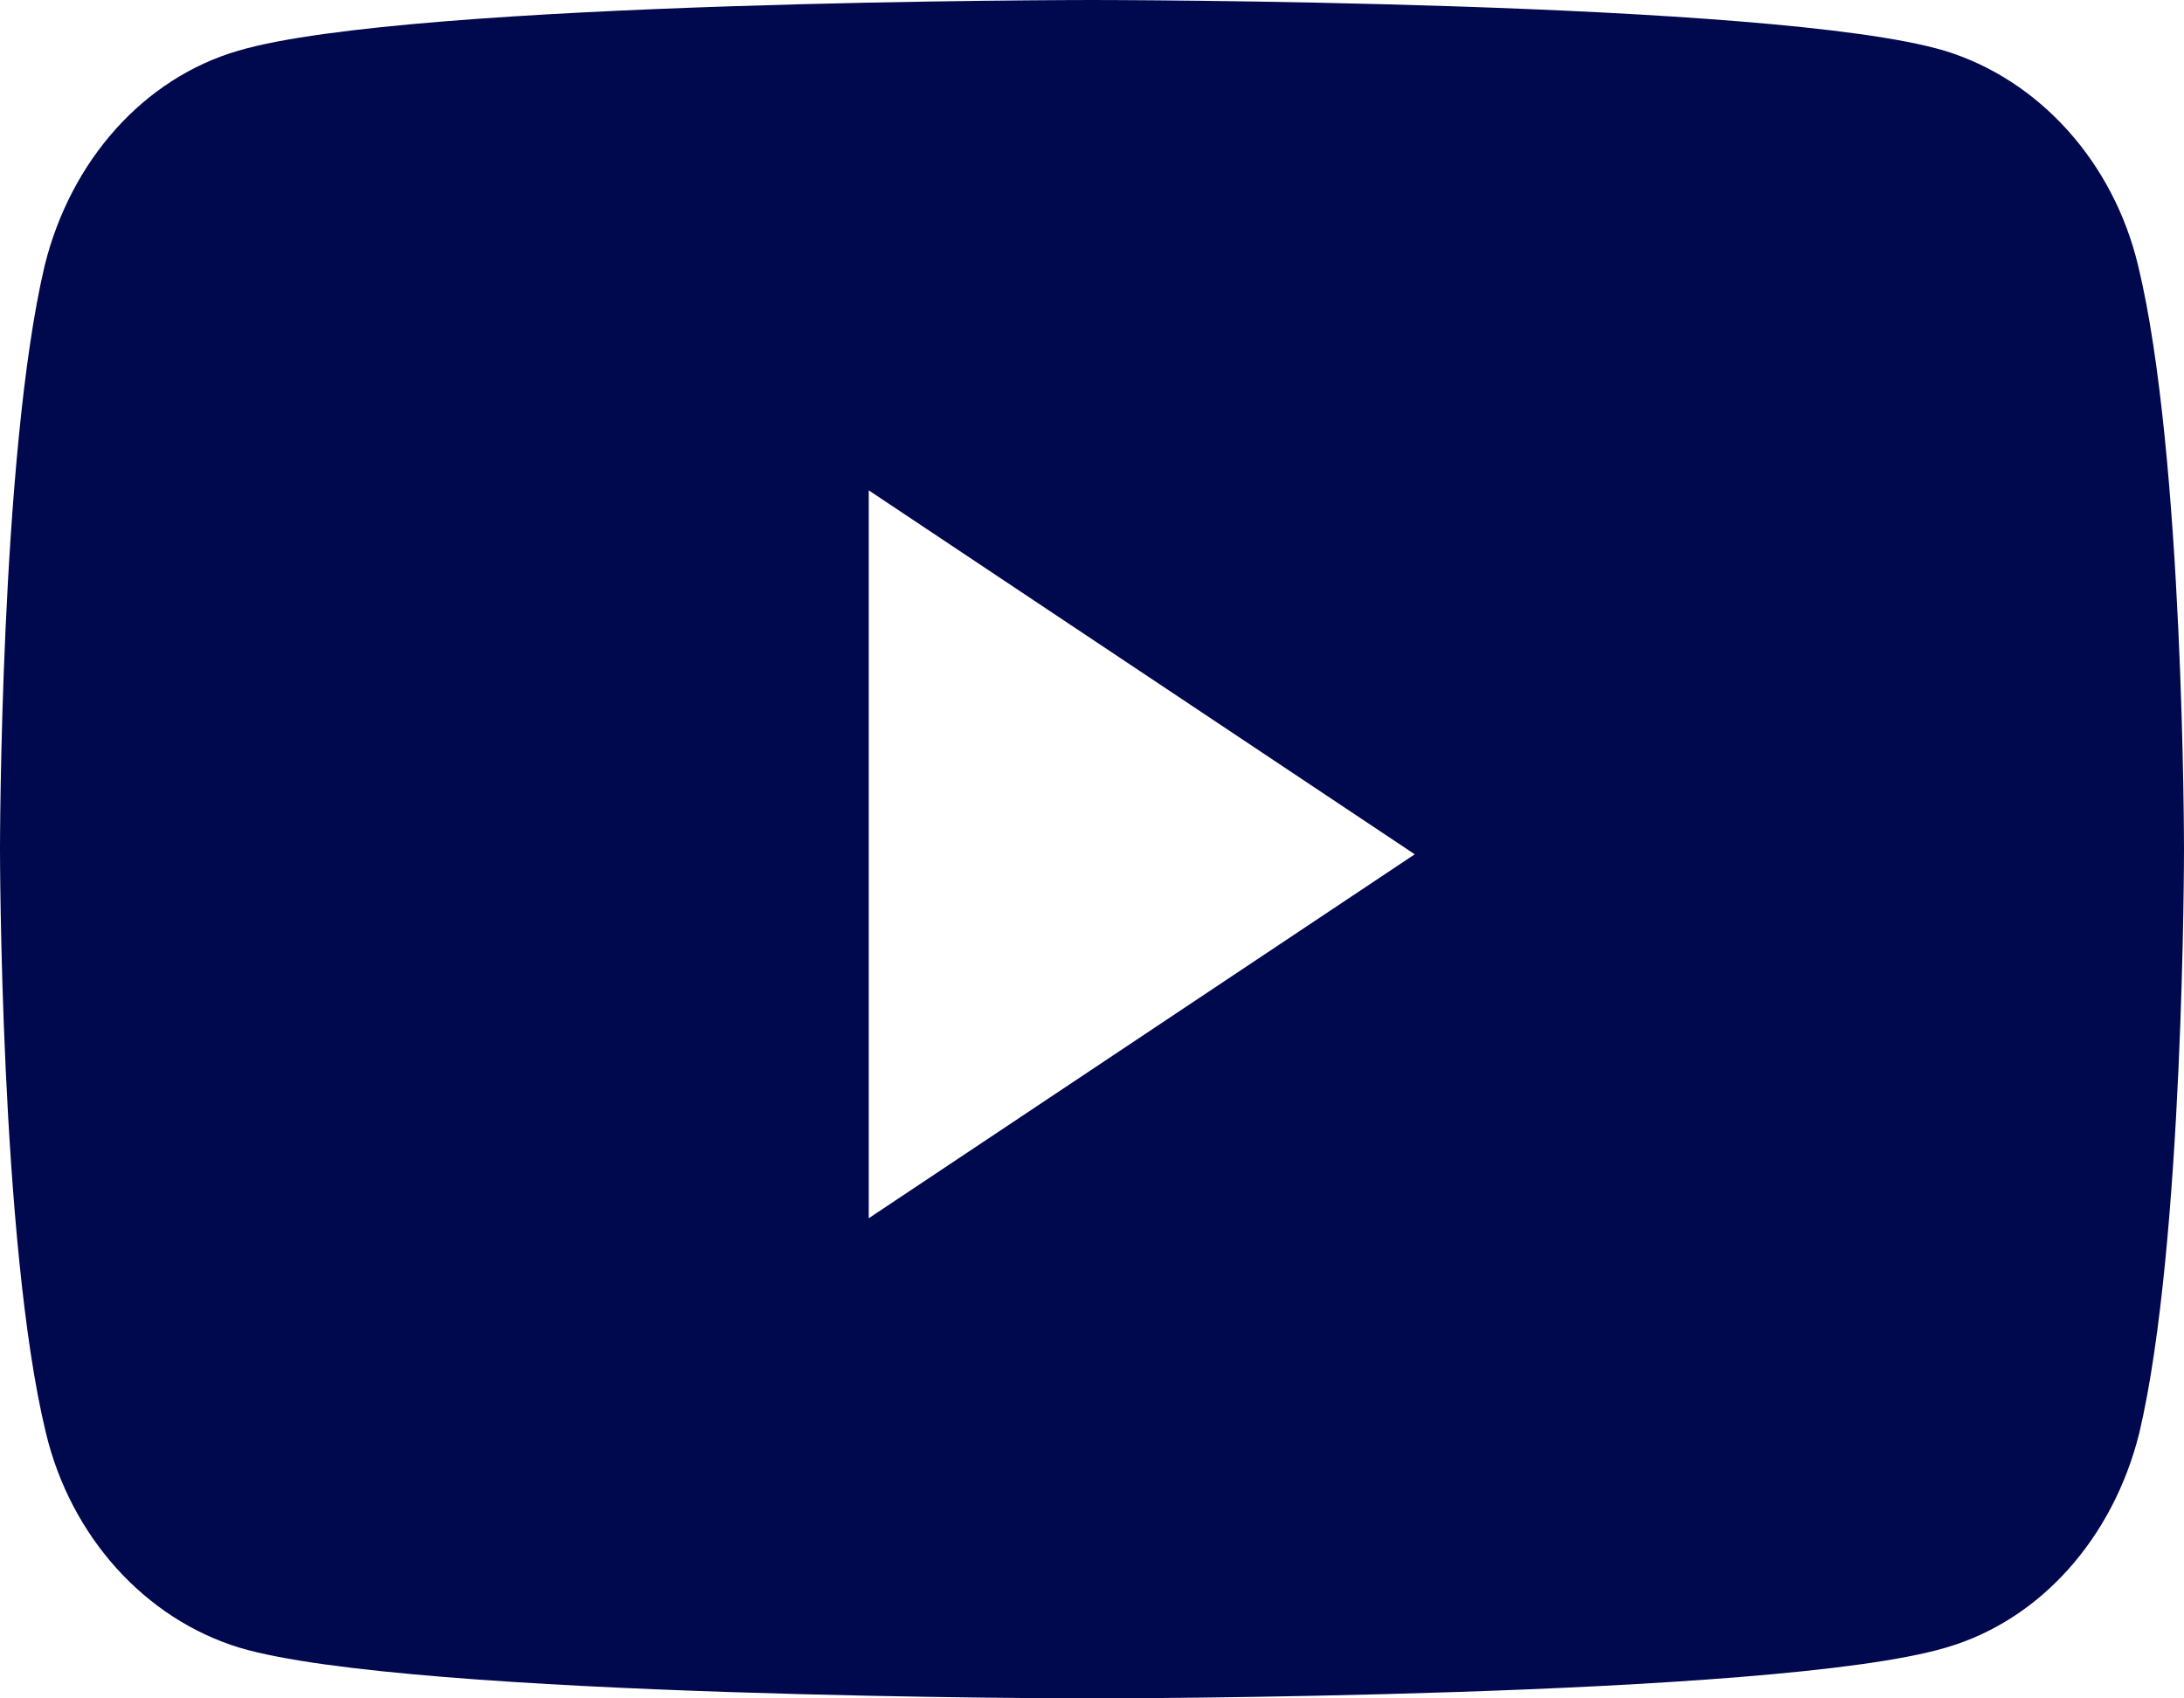 <svg width="18" height="14" viewBox="0 0 18 14" fill="none" xmlns="http://www.w3.org/2000/svg">
<path fill-rule="evenodd" clip-rule="evenodd" d="M16.026 0.418C16.803 0.655 17.417 1.332 17.622 2.19C18 3.748 18 7 18 7C18 7 18 10.252 17.632 11.81C17.417 12.679 16.814 13.357 16.036 13.582C14.625 14 9 14 9 14C9 14 3.375 14 1.974 13.582C1.197 13.345 0.583 12.668 0.378 11.81C0 10.252 0 7 0 7C0 7 0 3.748 0.368 2.19C0.583 1.321 1.186 0.644 1.964 0.418C3.375 0 9 0 9 0C9 0 14.625 0 16.026 0.418ZM11.66 7.042L7.16 4.042V10.042L11.66 7.042Z" fill="#00084E"/>
</svg>

